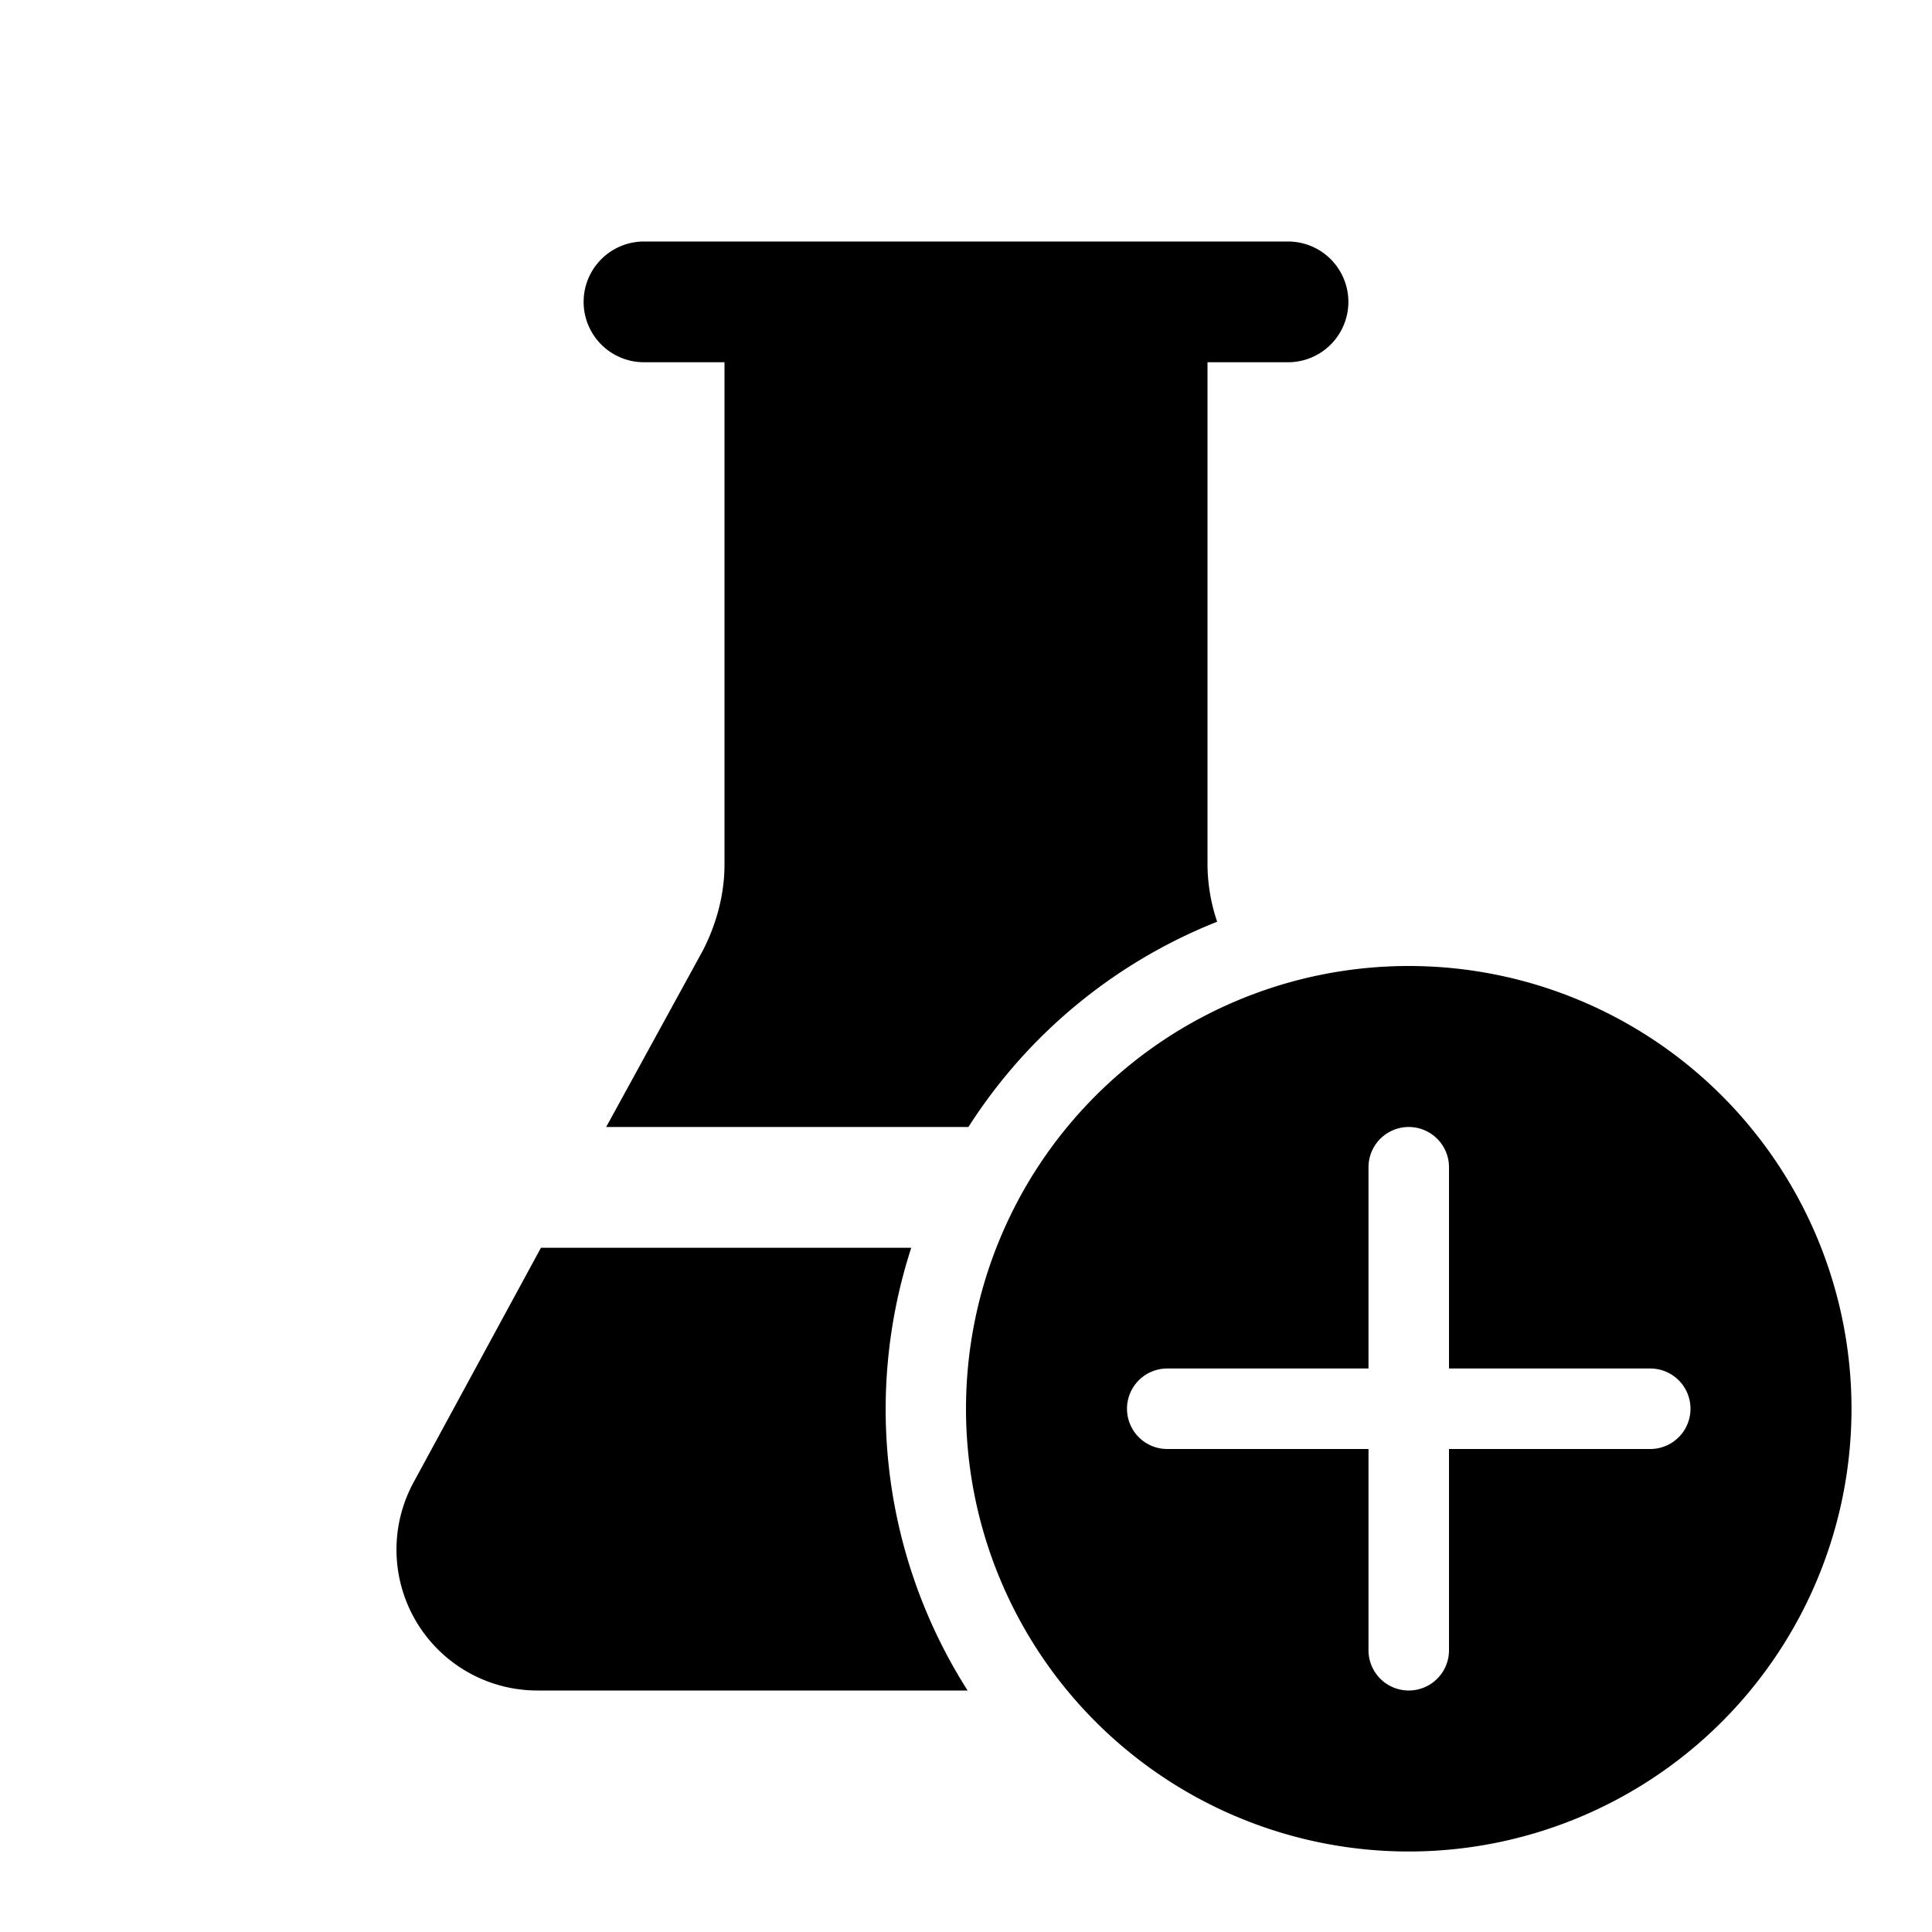 <svg width="24" height="24" viewBox="0 0 24 24" xmlns="http://www.w3.org/2000/svg"><path d="M9 4.5v6.24c0 .37-.1.74-.27 1.07L7.53 14h4.5a6.52 6.52 0 0 1 3.09-2.55 2.25 2.25 0 0 1-.12-.71V4.5h1A.75.75 0 0 0 16 3H8a.75.75 0 0 0 0 1.5h1Zm-2.28 11h4.6a6.5 6.5 0 0 0 .7 5.5H6.68a1.75 1.75 0 0 1-1.54-2.59l1.58-2.91ZM17.5 12a5.5 5.5 0 1 1 0 11 5.5 5.5 0 0 1 0-11Zm.5 8.5V18h2.5a.5.5 0 1 0 0-1H18v-2.5a.5.5 0 1 0-1 0V17h-2.5a.5.5 0 0 0 0 1H17v2.5a.5.5 0 1 0 1 0Z"/></svg>